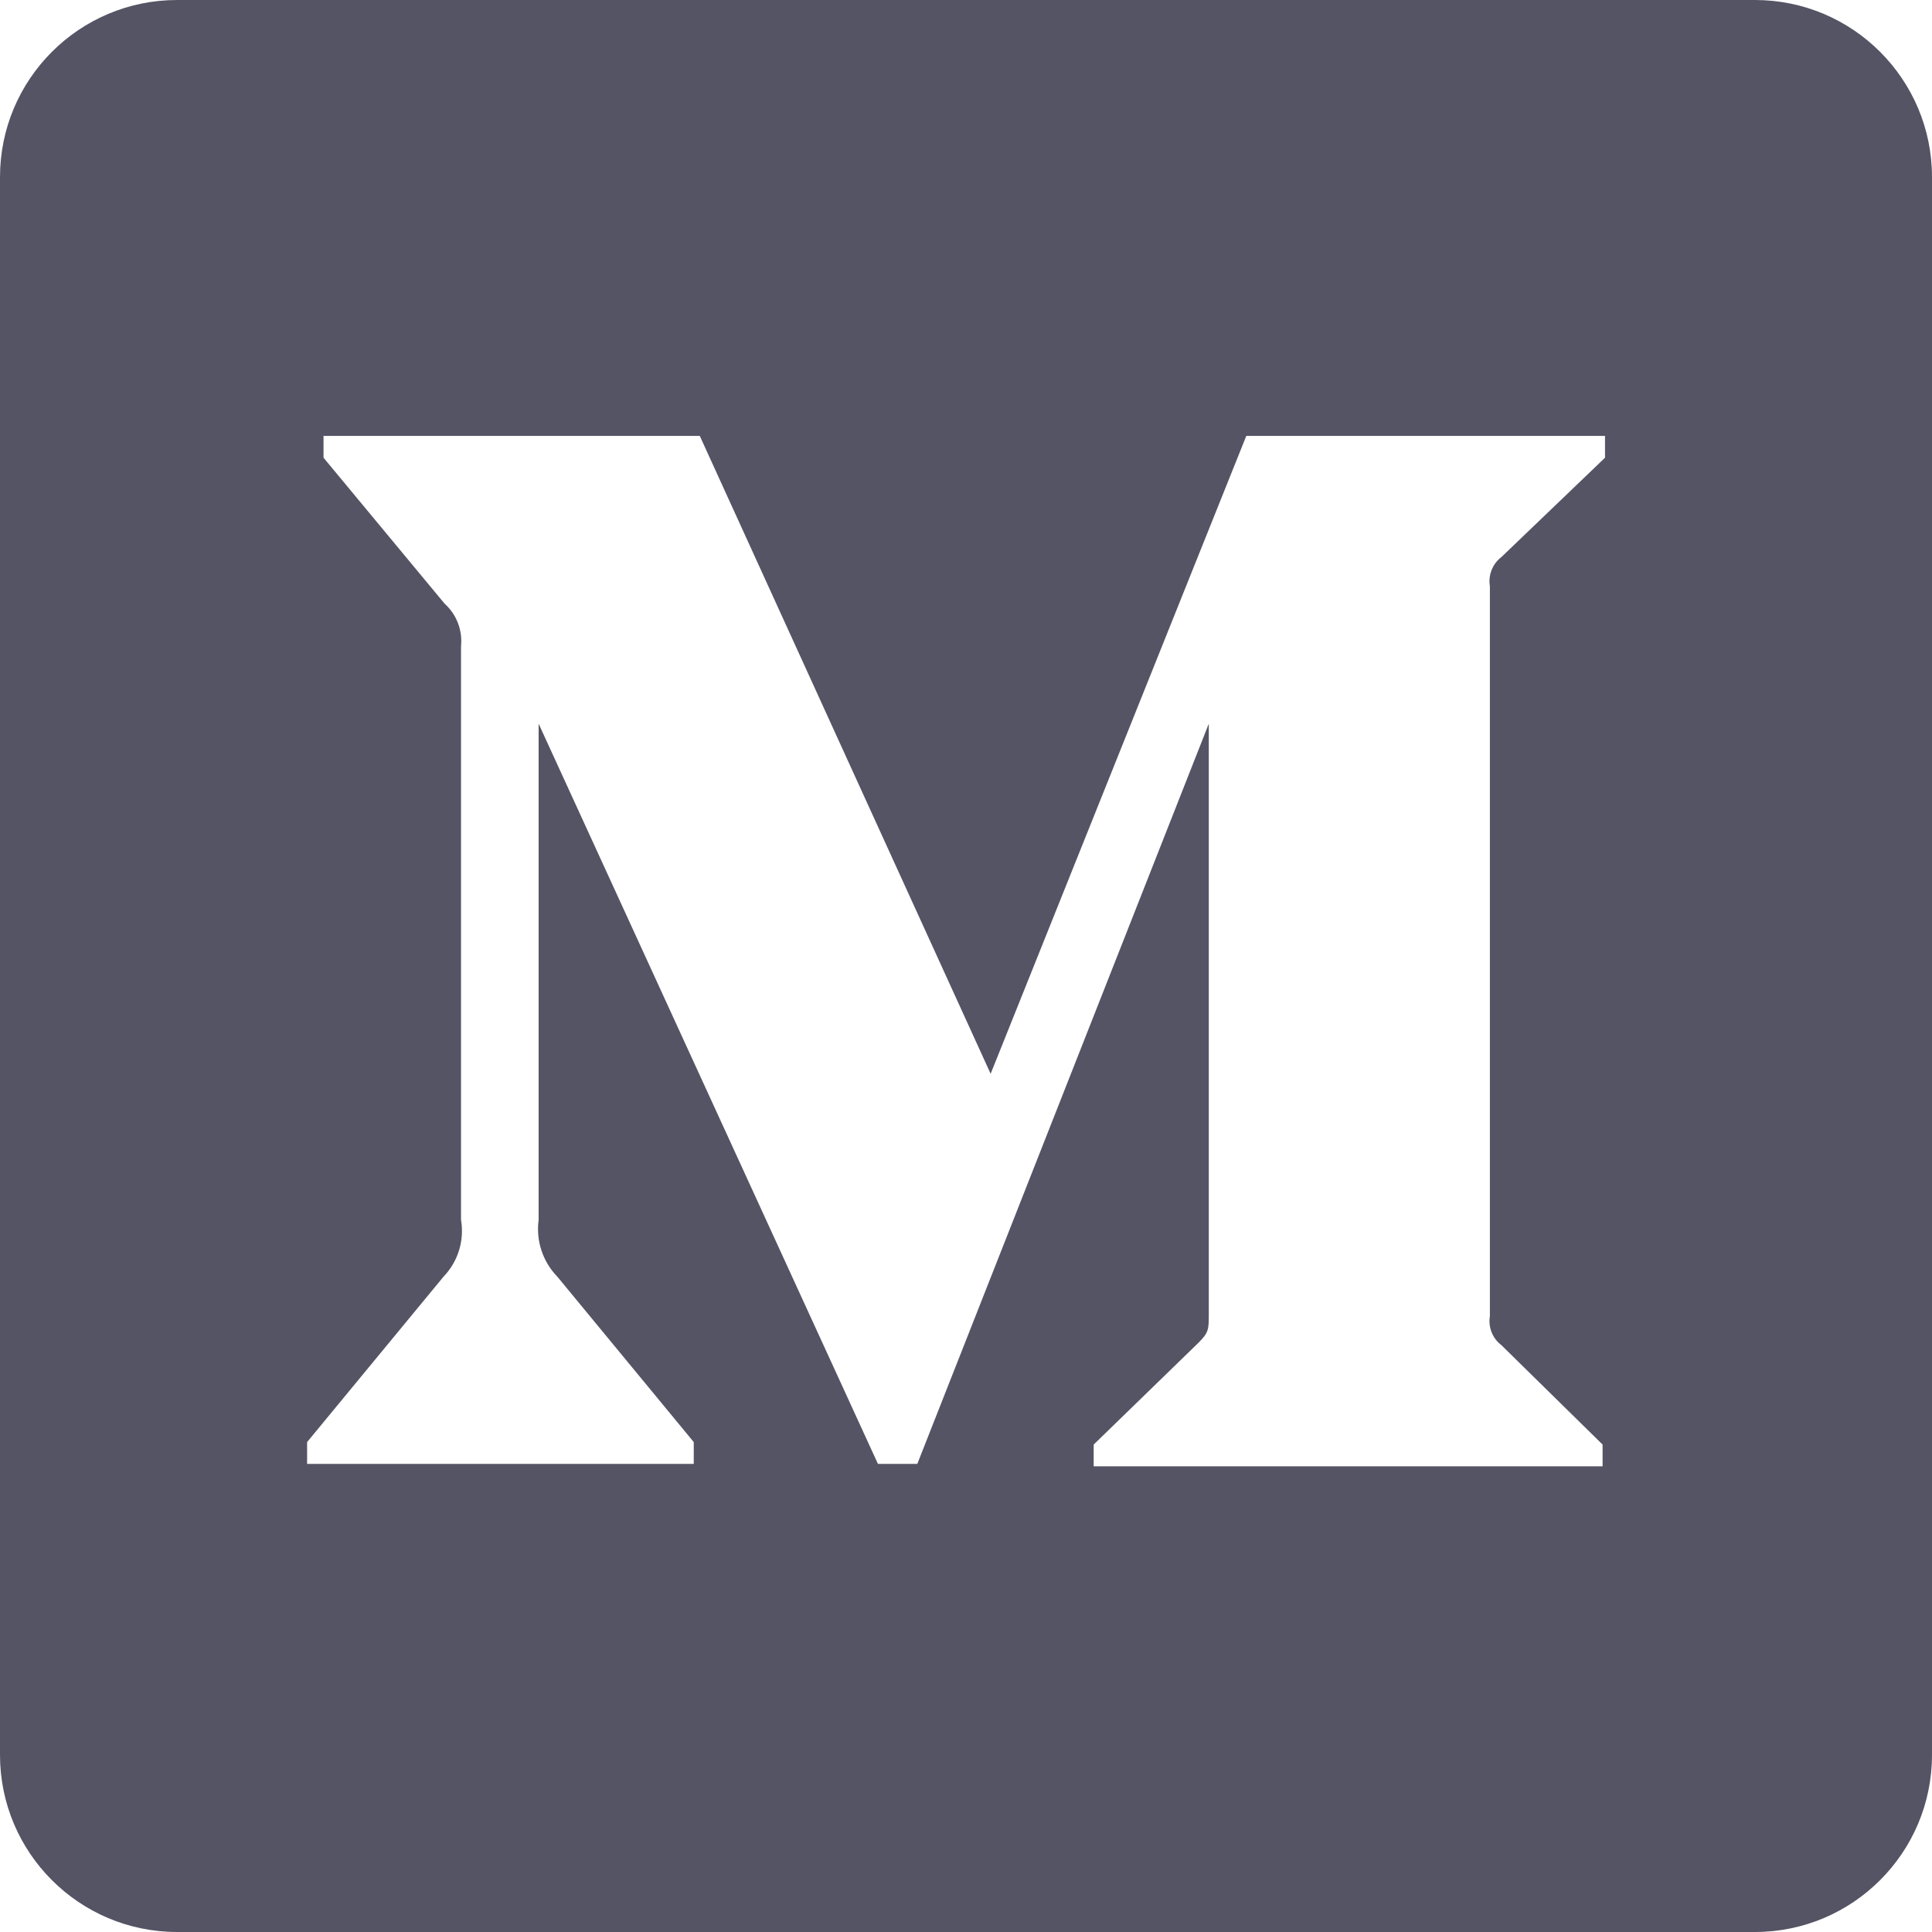 <svg width="24" height="24" viewBox="0 0 24 24" fill="none" xmlns="http://www.w3.org/2000/svg">
<path fill-rule="evenodd" clip-rule="evenodd" d="M2.2 0H21.8C23.015 0 24 0.985 24 2.2V21.8C24 23.015 23.015 24 21.8 24H2.2C0.985 24 0 23.015 0 21.8V2.2C0 0.985 0.985 0 2.2 0ZM5.524 7.5C5.672 7.633 5.747 7.829 5.727 8.027V15.153C5.771 15.41 5.69 15.672 5.509 15.86L3.815 17.914V18.185H8.618V17.914L6.924 15.86C6.742 15.673 6.656 15.412 6.691 15.153V8.99L10.906 18.185H11.395L15.016 8.99V16.319C15.016 16.515 15.016 16.552 14.888 16.68L13.586 17.945V18.215H19.908V17.945L18.651 16.71C18.54 16.626 18.485 16.487 18.508 16.349V7.282C18.485 7.144 18.54 7.005 18.651 6.92L19.938 5.686V5.415H15.482L12.306 13.339L8.693 5.415H4.019V5.686L5.524 7.5Z" fill="#545465"/>
</svg>
